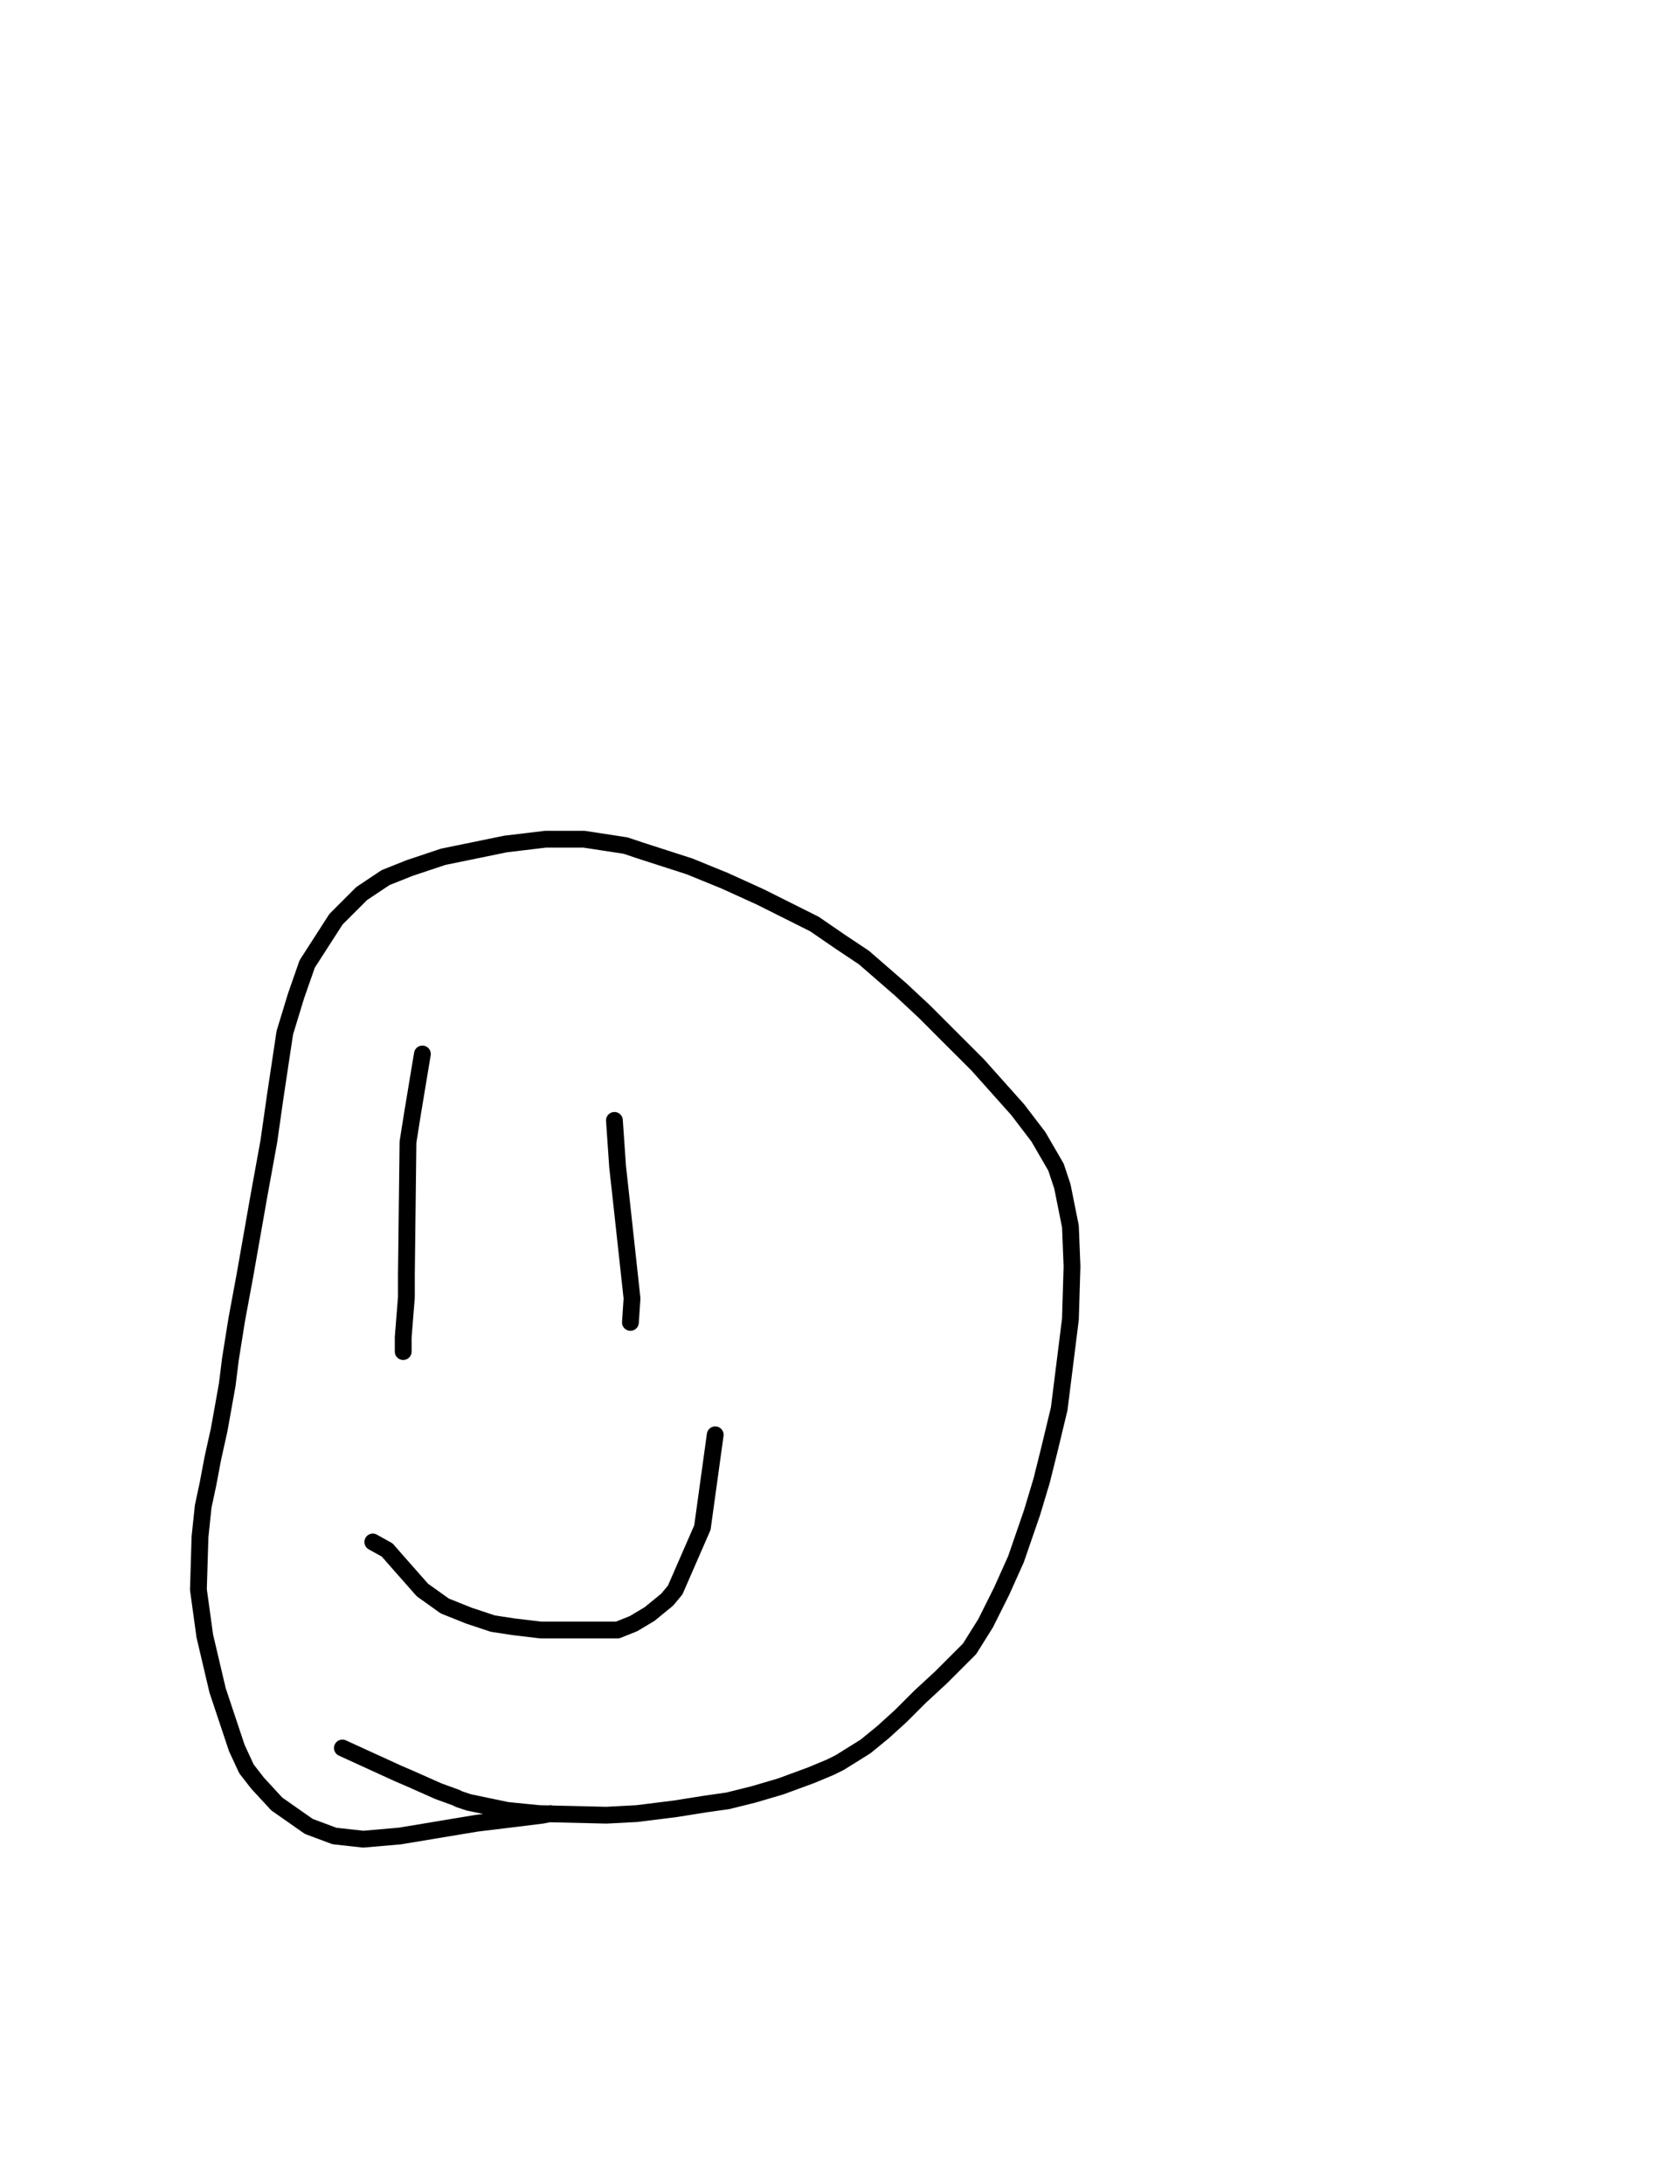 <?xml version="1.0" encoding="utf-8" ?>
<svg baseProfile="full" height="520" version="1.1" width="400" xmlns="http://www.w3.org/2000/svg" xmlns:ev="http://www.w3.org/2001/xml-events" xmlns:xlink="http://www.w3.org/1999/xlink"><defs><style type="text/css"><![CDATA[.path {fill: none; stroke-linejoin: round; stroke-linecap: round;}]]></style></defs><path class="path" d="M 81.52 416.19 L 94.86 422.29 L 97.52 423.43 L 104.38 426.48 L 108.57 428.00 L 109.33 428.38 L 111.62 429.14 L 120.76 431.05 L 128.38 431.81 L 144.38 432.19 L 151.62 431.81 L 154.67 431.43 L 160.76 430.67 L 168.00 429.52 L 173.33 428.76 L 179.43 427.24 L 185.90 425.33 L 193.14 422.67 L 197.71 420.76 L 200.00 419.62 L 206.10 415.81 L 210.29 412.38 L 214.48 408.57 L 219.05 404.00 L 224.00 399.43 L 230.86 392.57 L 234.67 386.48 L 238.48 378.86 L 241.90 371.24 L 245.71 360.19 L 248.00 352.57 L 249.90 344.95 L 252.19 335.43 L 254.86 314.10 L 255.24 301.52 L 254.86 292.00 L 252.95 282.48 L 251.43 277.90 L 247.24 270.67 L 242.29 264.19 L 232.76 253.52 L 225.90 246.67 L 220.19 240.95 L 214.48 235.62 L 205.71 228.00 L 200.00 224.19 L 193.90 220.00 L 180.95 213.52 L 172.57 209.71 L 164.19 206.29 L 152.38 202.48 L 148.95 201.33 L 139.05 199.81 L 129.90 199.81 L 120.38 200.95 L 105.52 204.00 L 97.52 206.67 L 91.81 208.95 L 86.10 212.76 L 80.00 218.86 L 73.14 229.52 L 70.48 237.14 L 67.81 245.90 L 65.52 261.14 L 64.00 271.81 L 61.71 284.38 L 58.29 303.81 L 56.38 314.10 L 54.86 323.62 L 54.10 329.71 L 52.19 340.38 L 50.67 347.24 L 49.52 353.33 L 48.38 358.67 L 47.62 365.90 L 47.24 378.48 L 48.76 389.52 L 51.81 402.48 L 56.38 416.19 L 58.67 421.14 L 61.33 424.57 L 65.90 429.52 L 73.52 434.86 L 79.62 437.14 L 86.48 437.90 L 95.24 437.14 L 113.52 434.10 L 123.05 432.95 L 129.14 432.19 L 131.05 431.81" stroke="#000000" stroke-width="4" /><path class="path" d="M 100.57 250.95 L 98.29 264.67 L 97.14 271.90 L 96.76 303.52 L 96.76 308.86 L 96.00 318.38 L 96.00 321.81" stroke="#000000" stroke-width="4" /><path class="path" d="M 146.29 266.76 L 147.05 277.81 L 147.81 284.67 L 150.48 309.14 L 150.10 314.86" stroke="#000000" stroke-width="4" /><path class="path" d="M 170.29 341.62 L 167.24 363.71 L 160.76 378.57 L 158.86 380.86 L 154.67 384.29 L 150.86 386.57 L 147.05 388.10 L 145.52 388.10 L 140.19 388.10 L 128.76 388.10 L 122.29 387.33 L 117.33 386.57 L 111.62 384.67 L 105.90 382.38 L 100.57 378.57 L 94.86 372.10 L 92.19 369.05 L 88.76 367.14" stroke="#000000" stroke-width="4" /></svg>
